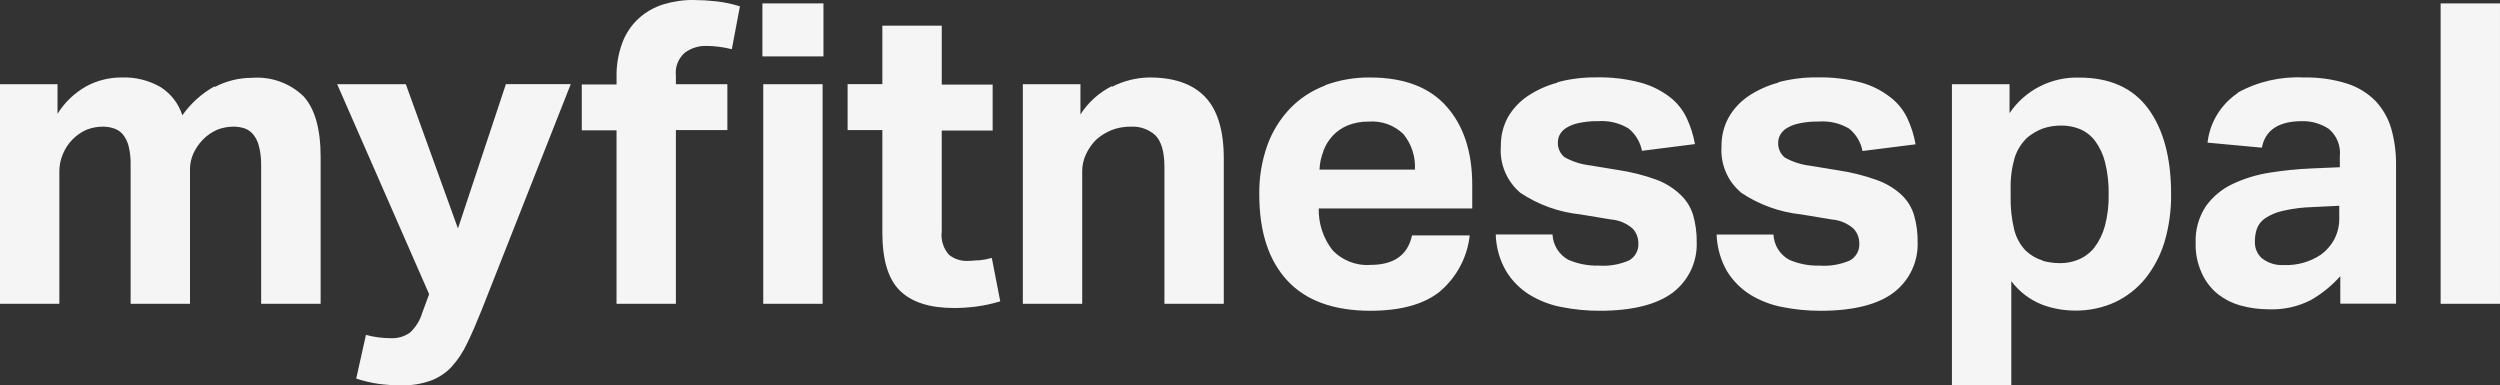 <svg width="227" height="35" viewBox="0 0 227 35" fill="none" xmlns="http://www.w3.org/2000/svg">
<rect x="0" y="0" width="227" height="35" fill="#333333" stroke="none"/>
<path fill-rule="evenodd" clip-rule="evenodd" d="M19.488 7.834C18.324 8.484 17.323 9.383 16.559 10.467C16.22 9.414 15.523 8.51 14.585 7.908C13.499 7.284 12.255 6.981 11 7.035C9.894 7.035 8.807 7.31 7.837 7.834C6.766 8.437 5.867 9.297 5.223 10.334V7.643H0V27.584H5.39V15.593C5.383 15.035 5.495 14.481 5.72 13.967C5.917 13.491 6.202 13.055 6.563 12.685C6.938 12.294 7.388 11.982 7.888 11.767C8.361 11.587 8.865 11.496 9.374 11.501C9.712 11.501 10.048 11.559 10.368 11.668C10.677 11.775 10.951 11.962 11.161 12.21C11.403 12.518 11.579 12.872 11.675 13.25C11.814 13.824 11.877 14.412 11.86 15.001V27.584H17.252V15.36C17.252 14.859 17.361 14.364 17.572 13.91C17.782 13.459 18.068 13.043 18.416 12.684C18.793 12.294 19.247 11.983 19.748 11.769C20.218 11.587 20.721 11.497 21.225 11.5C21.554 11.5 21.881 11.551 22.195 11.652C22.502 11.758 22.772 11.945 22.98 12.193C23.228 12.498 23.407 12.854 23.503 13.236C23.653 13.812 23.723 14.408 23.713 15.002V27.585H29.113V14.252C29.113 11.707 28.593 9.868 27.552 8.735C26.309 7.537 24.601 6.929 22.87 7.068C21.693 7.066 20.534 7.354 19.496 7.902M45.934 7.643L41.582 20.742L36.848 7.643H30.614L38.965 26.71L38.349 28.376C38.149 29.068 37.764 29.696 37.236 30.192C36.734 30.554 36.12 30.736 35.499 30.709C34.733 30.709 33.969 30.608 33.228 30.409L32.344 34.375C33.014 34.596 33.703 34.758 34.402 34.858C35.059 34.944 35.722 34.989 36.385 34.992C37.309 35.017 38.23 34.872 39.101 34.566C39.815 34.303 40.458 33.881 40.982 33.333C41.569 32.683 42.055 31.949 42.424 31.157C42.838 30.324 43.268 29.3 43.732 28.157L51.824 7.64H45.935L45.934 7.643ZM60.216 0.401C59.393 0.66 58.637 1.092 57.998 1.667C57.343 2.27 56.838 3.014 56.523 3.842C56.141 4.857 55.957 5.934 55.983 7.017V7.668H52.826V11.834H55.981V27.583H61.371V11.809H66.045V7.643H61.371V6.876C61.278 6.076 61.594 5.282 62.215 4.759C62.764 4.367 63.426 4.159 64.104 4.167C64.895 4.173 65.682 4.275 66.449 4.467L67.185 0.576C66.477 0.352 65.747 0.198 65.008 0.118C64.336 0.043 63.66 0.004 62.984 0C62.046 -0.009 61.112 0.127 60.216 0.401ZM69.228 5.118H74.77V0.308H69.228V5.118V5.118ZM69.303 27.584H74.693V7.643H69.303V27.584ZM80.118 2.333V7.642H76.963V11.808H80.118V21.126C80.118 23.598 80.651 25.355 81.721 26.399C82.79 27.446 84.428 27.967 86.63 27.967C87.305 27.967 87.978 27.922 88.647 27.834C89.385 27.736 90.113 27.578 90.823 27.358L90.056 23.418C89.697 23.523 89.33 23.594 88.959 23.633C88.58 23.633 88.217 23.692 87.854 23.692C87.242 23.713 86.642 23.515 86.167 23.134C85.653 22.553 85.413 21.784 85.509 21.017V11.85H90.132V7.684H85.511V2.333H80.119H80.118ZM100.93 7.834C99.774 8.423 98.798 9.306 98.104 10.393V7.643H92.874V27.584H98.264V15.593C98.256 15.032 98.379 14.475 98.627 13.967C98.852 13.492 99.156 13.059 99.529 12.685C99.945 12.316 100.421 12.02 100.938 11.809C101.506 11.59 102.115 11.486 102.726 11.501C103.521 11.465 104.296 11.74 104.886 12.268C105.418 12.775 105.73 13.734 105.73 15.134V27.585H111.12V14.401C111.12 11.855 110.558 9.992 109.433 8.809C108.309 7.625 106.621 7.034 104.372 7.034C103.196 7.05 102.041 7.335 100.997 7.867M120.164 13.701C120.354 13.194 120.639 12.726 121.008 12.327C121.391 11.921 121.857 11.599 122.375 11.384C122.976 11.147 123.618 11.03 124.265 11.042C125.441 10.945 126.601 11.363 127.437 12.184C128.174 13.092 128.543 14.239 128.474 15.401H119.812C119.832 14.829 119.953 14.265 120.165 13.734V13.701H120.164ZM120.316 7.768C119.112 8.22 118.025 8.931 117.135 9.851C116.224 10.81 115.523 11.944 115.077 13.184C114.565 14.624 114.317 16.143 114.343 17.669C114.343 21.034 115.186 23.631 116.874 25.46C118.561 27.289 121.069 28.208 124.399 28.218C127.172 28.218 129.284 27.638 130.735 26.476C132.263 25.178 133.234 23.355 133.451 21.376H128.212C127.825 23.159 126.568 24.052 124.441 24.052C123.136 24.146 121.858 23.646 120.974 22.693C120.143 21.612 119.708 20.283 119.742 18.926H133.679V16.776C133.679 13.793 132.901 11.423 131.349 9.669C129.797 7.913 127.48 7.036 124.398 7.036C123.008 7.019 121.626 7.256 120.323 7.736M141.432 7.5C140.452 7.76 139.522 8.179 138.683 8.742C137.954 9.243 137.348 9.897 136.91 10.658C136.48 11.459 136.263 12.353 136.278 13.259C136.147 14.869 136.802 16.446 138.041 17.5C139.666 18.59 141.538 19.264 143.491 19.467L146.266 19.926C147.001 19.982 147.697 20.275 148.248 20.759C148.586 21.122 148.77 21.6 148.764 22.093C148.802 22.726 148.476 23.327 147.92 23.644C147.056 24.021 146.112 24.183 145.169 24.117C144.216 24.144 143.268 23.962 142.394 23.585C141.551 23.115 141.012 22.249 140.968 21.292H135.814C135.845 22.463 136.17 23.608 136.758 24.625C137.287 25.489 138.011 26.22 138.876 26.759C139.773 27.308 140.765 27.689 141.804 27.884C142.936 28.107 144.09 28.22 145.245 28.218C148.248 28.218 150.468 27.643 151.91 26.552C153.318 25.466 154.118 23.782 154.062 22.018C154.077 21.173 153.966 20.331 153.733 19.518C153.518 18.813 153.119 18.175 152.577 17.669C151.954 17.079 151.217 16.62 150.409 16.318C149.276 15.907 148.103 15.61 146.909 15.434L144.378 15.018C143.558 14.924 142.767 14.669 142.049 14.267C141.638 13.923 141.419 13.406 141.458 12.876C141.462 12.649 141.52 12.427 141.627 12.226C141.765 11.977 141.965 11.768 142.209 11.617C142.552 11.408 142.928 11.259 143.322 11.177C143.909 11.049 144.51 10.989 145.112 11.001C146.082 10.933 147.05 11.166 147.879 11.668C148.508 12.184 148.938 12.901 149.093 13.694L153.902 13.083C153.757 12.266 153.505 11.471 153.152 10.717C152.799 9.971 152.273 9.316 151.616 8.809C150.825 8.206 149.922 7.761 148.959 7.5C147.656 7.156 146.309 6.995 144.96 7.025C143.77 7.011 142.584 7.158 141.433 7.46M161.484 7.5C160.504 7.76 159.574 8.179 158.735 8.742C157.994 9.248 157.383 9.915 156.946 10.693C156.515 11.493 156.298 12.387 156.314 13.293C156.197 14.897 156.862 16.46 158.103 17.501C159.727 18.591 161.6 19.265 163.552 19.468L166.319 19.927C167.054 19.983 167.75 20.276 168.301 20.76C168.641 21.122 168.828 21.6 168.824 22.094C168.866 22.727 168.539 23.329 167.981 23.645C167.114 24.022 166.167 24.184 165.222 24.119C164.271 24.145 163.326 23.963 162.455 23.586C161.61 23.117 161.071 22.25 161.031 21.293H155.867C155.906 22.464 156.23 23.606 156.811 24.626C157.342 25.488 158.067 26.219 158.929 26.76C159.827 27.307 160.819 27.689 161.857 27.885C162.992 28.108 164.148 28.221 165.307 28.219C168.31 28.219 170.527 27.645 171.962 26.552C173.373 25.468 174.176 23.784 174.122 22.019C174.137 21.174 174.026 20.332 173.792 19.519C173.575 18.815 173.177 18.178 172.637 17.67C171.997 17.089 171.245 16.641 170.428 16.351C169.291 15.941 168.115 15.645 166.918 15.468L164.387 15.052C163.568 14.96 162.776 14.704 162.058 14.303C161.645 13.96 161.423 13.443 161.46 12.911C161.467 12.683 161.527 12.46 161.636 12.261C161.772 12.012 161.97 11.804 162.209 11.653C162.554 11.44 162.935 11.291 163.332 11.211C163.919 11.083 164.52 11.025 165.121 11.037C166.098 10.959 167.074 11.185 167.913 11.686C168.539 12.204 168.966 12.92 169.119 13.711L173.936 13.104C173.791 12.285 173.539 11.489 173.186 10.736C172.833 9.987 172.304 9.333 171.642 8.828C170.864 8.22 169.972 7.77 169.017 7.503C167.711 7.158 166.362 6.998 165.011 7.027C163.821 7.015 162.635 7.161 161.484 7.462M185.511 23.668C184.929 23.493 184.394 23.188 183.95 22.776C183.438 22.243 183.075 21.589 182.895 20.876C182.648 19.858 182.537 18.813 182.566 17.767V17.159C182.543 16.202 182.665 15.247 182.929 14.326C183.15 13.633 183.541 13.007 184.068 12.5C184.493 12.146 184.975 11.863 185.494 11.667C186.037 11.484 186.607 11.395 187.181 11.401C187.761 11.397 188.334 11.507 188.869 11.725C189.412 11.959 189.883 12.329 190.236 12.8C190.658 13.38 190.965 14.033 191.138 14.726C191.378 15.688 191.488 16.678 191.467 17.668C191.485 18.634 191.369 19.599 191.12 20.534C190.932 21.232 190.611 21.888 190.176 22.468C189.806 22.94 189.321 23.313 188.767 23.551C188.235 23.78 187.66 23.896 187.079 23.893C186.538 23.895 185.999 23.825 185.476 23.685L185.511 23.669V23.668ZM182.466 10.277V7.643H177.235V35.001H182.626V25.526C183.339 26.48 184.305 27.219 185.418 27.66C186.369 28.014 187.378 28.198 188.395 28.201C189.658 28.22 190.91 27.958 192.056 27.434C193.126 26.929 194.067 26.191 194.807 25.276C195.593 24.283 196.183 23.153 196.545 21.944C196.954 20.54 197.153 19.087 197.136 17.626C197.136 14.338 196.444 11.752 195.06 9.868C193.668 7.985 191.585 7.044 188.783 7.044C186.253 6.972 183.865 8.194 182.465 10.277H182.466ZM205.437 23.5C204.973 23.113 204.717 22.534 204.745 21.934C204.738 21.532 204.801 21.132 204.931 20.75C205.08 20.367 205.345 20.039 205.689 19.809C206.175 19.492 206.715 19.266 207.283 19.143C208.18 18.939 209.096 18.825 210.016 18.801L212.404 18.683V19.718C212.43 20.426 212.27 21.13 211.94 21.759C211.647 22.29 211.241 22.754 210.75 23.117C209.757 23.783 208.574 24.116 207.375 24.067C206.686 24.11 206.005 23.909 205.452 23.501H205.435L205.437 23.5ZM203.219 8.425C201.665 9.459 200.651 11.114 200.443 12.951L205.378 13.409C205.682 11.81 206.905 11.001 209.031 11.001C209.888 10.985 210.73 11.226 211.444 11.694C212.182 12.309 212.561 13.246 212.457 14.194V15.185L209.883 15.294C208.611 15.35 207.344 15.477 206.087 15.677C204.918 15.858 203.78 16.206 202.712 16.71C201.74 17.168 200.903 17.866 200.283 18.736C199.638 19.727 199.317 20.891 199.364 22.068C199.339 22.994 199.523 23.914 199.904 24.76C200.223 25.499 200.715 26.151 201.338 26.668C201.962 27.164 202.683 27.53 203.456 27.743C204.28 27.97 205.131 28.085 205.986 28.085C207.315 28.141 208.635 27.854 209.816 27.251C210.824 26.676 211.73 25.941 212.499 25.076V27.576H217.561V15.001C217.576 13.876 217.428 12.753 217.122 11.669C216.85 10.736 216.362 9.881 215.696 9.168C214.973 8.439 214.081 7.896 213.098 7.584C211.827 7.189 210.5 7.004 209.167 7.035C207.072 6.93 204.99 7.412 203.16 8.426M221.609 27.584H226.999V0.31H221.609V27.584Z" fill="#F5F5F5"/>
</svg>
